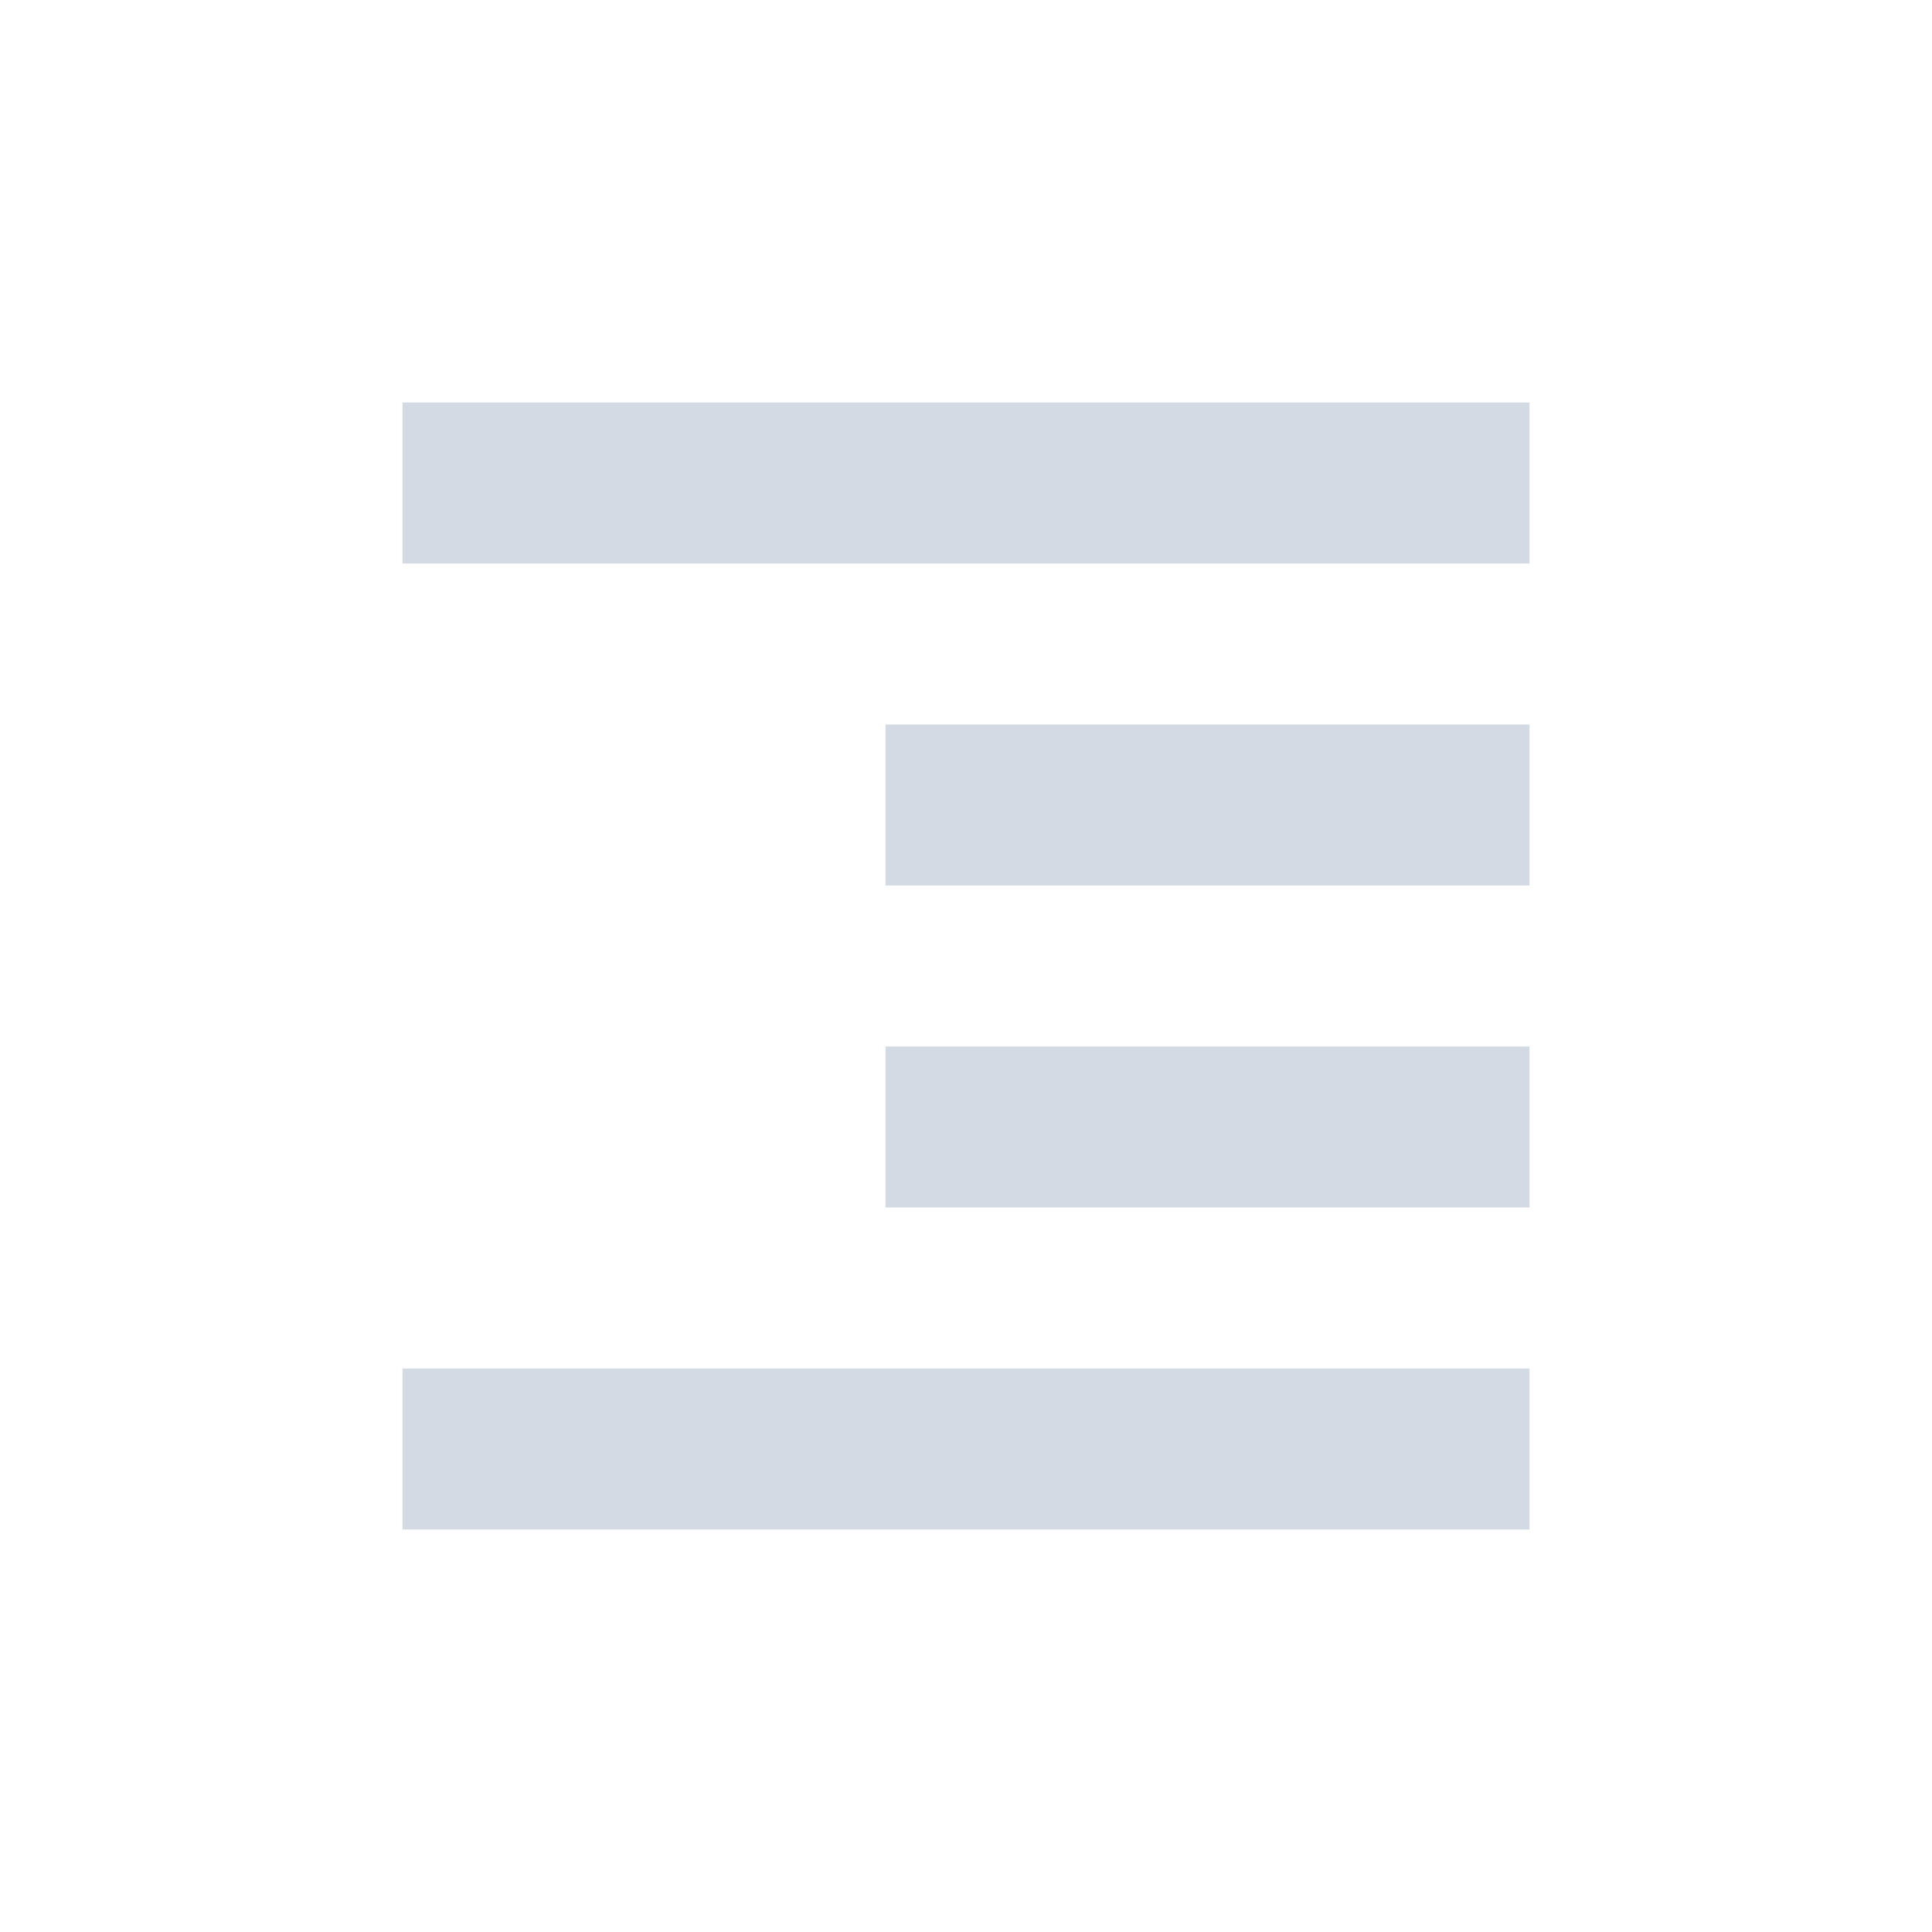 <svg xmlns="http://www.w3.org/2000/svg" width="12pt" height="12pt" version="1.1" viewBox="0 0 12 12">
 <g>
  <path style="fill:rgb(82.745%,85.49%,89.02%)" d="M 2.5 2.5 L 2.5 3.5 L 9.5 3.5 L 9.5 2.5 Z M 5.5 4.5 L 5.5 5.5 L 9.5 5.5 L 9.5 4.5 Z M 5.5 6.5 L 5.5 7.5 L 9.5 7.5 L 9.5 6.5 Z M 2.5 8.5 L 2.5 9.5 L 9.5 9.5 L 9.5 8.5 Z M 2.5 8.5"/>
 </g>
</svg>
